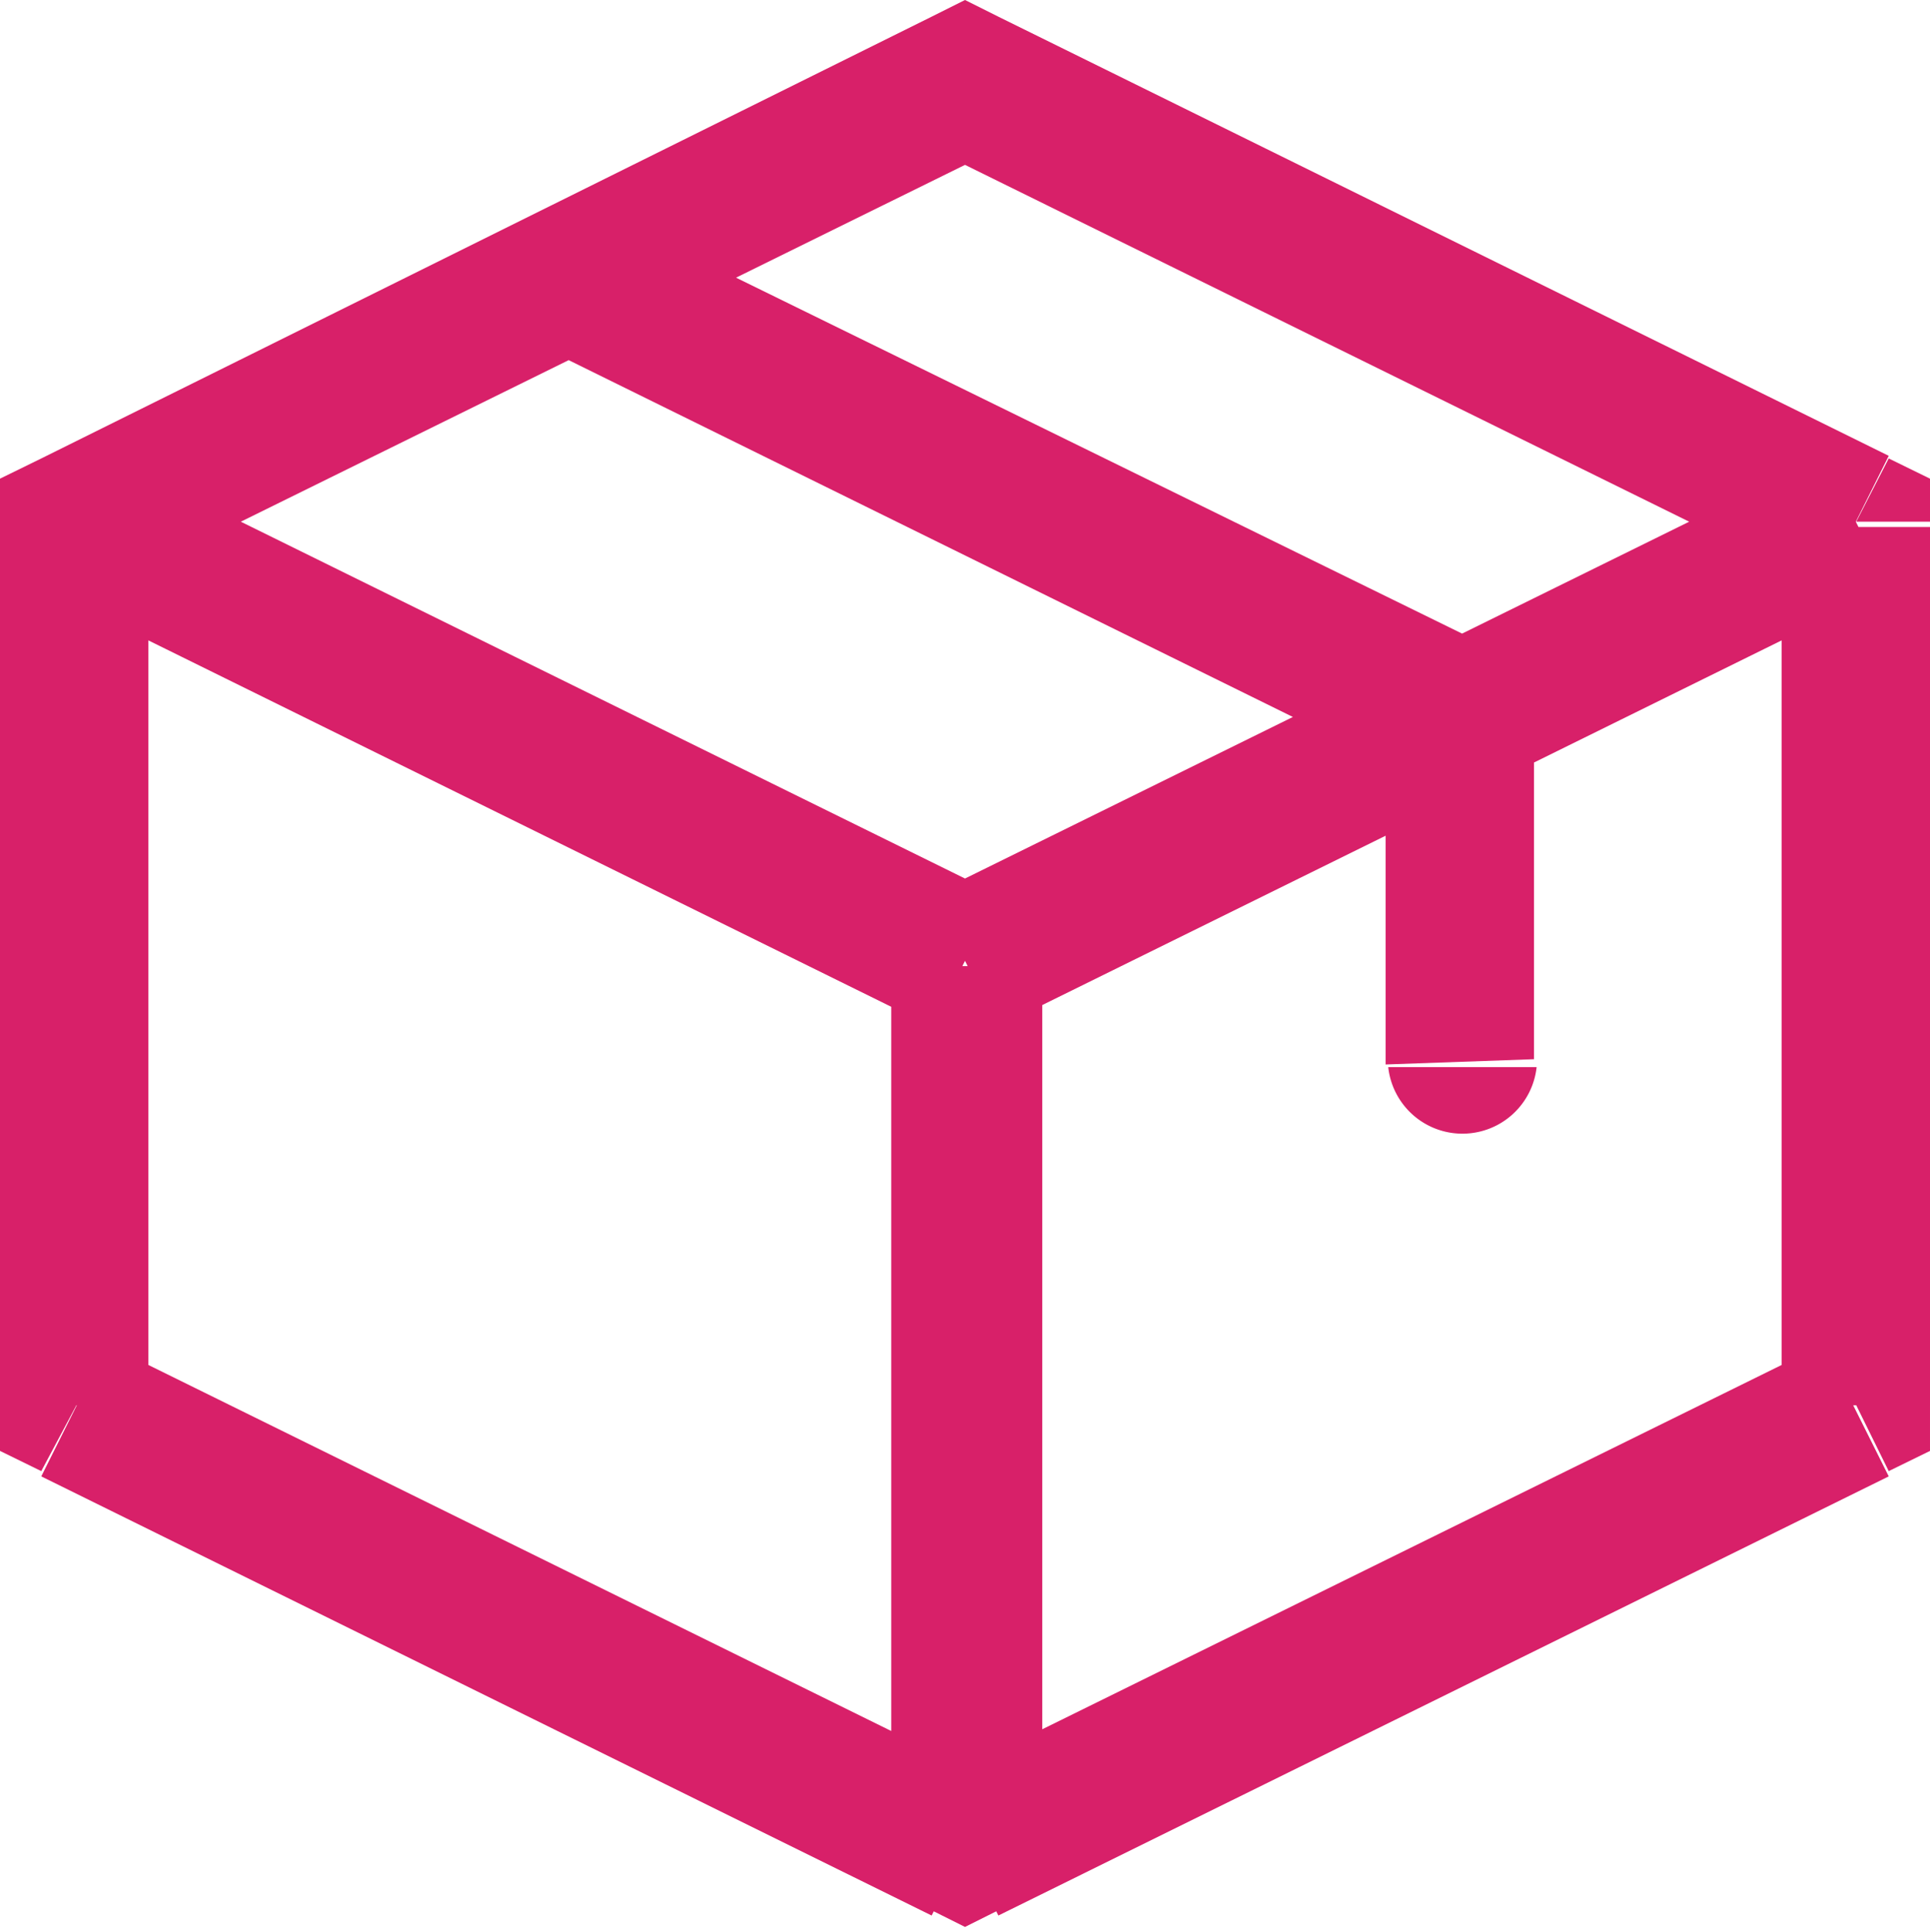 <svg id="93638447-511a-43b1-847d-a51f153d6951" data-name="Layer 1" xmlns="http://www.w3.org/2000/svg" viewBox="0 0 21.98 22"><defs><style>.ee8f1115-f13c-4f25-aa01-dba82a37f5e8{fill:#d82069;}</style></defs><title>deliveryIcon</title><path class="ee8f1115-f13c-4f25-aa01-dba82a37f5e8" d="M15.12,4.94l.38-.75L15.12,4l-.38.19Zm10.15,5h.84V9.45l-.47-.23Zm0,10.06.37.75.47-.23V20Zm-10.15,5-.38.75.38.19.38-.19ZM5,20H4.13v.52l.47.23ZM5,10,4.6,9.22l-.47.23V10Zm14.94,6.15a.85.85,0,0,0,1.69,0Zm.85-3.92h.84v-.51l-.46-.24ZM11,6.42a.84.84,0,0,0-1.13.38.83.83,0,0,0,.37,1.12ZM14.28,24.5a.83.83,0,0,0,.84.84A.84.84,0,0,0,16,24.5Zm.46-18.81,10.15,5,.75-1.5-10.14-5ZM24.42,10V20h1.69V10Zm.47,9.31-10.15,5,.76,1.5,10.14-5Zm-9.39,5-10.15-5-.75,1.5,10.14,5ZM5.82,20V10H4.13V20Zm-.47-9.31,10.15-5-.76-1.5L4.6,9.22Zm19.54-1.5-10.15,5,.76,1.5,10.14-5Zm-9.39,5-10.15-5-.75,1.5,10.14,5Zm6.1,1.87V12.2H19.91v3.92Zm-.46-4.67L11,6.42l-.76,1.5,10.15,5ZM16,24.5V15H14.28v9.5Z" transform="translate(-4.13 -4)"/></svg>
